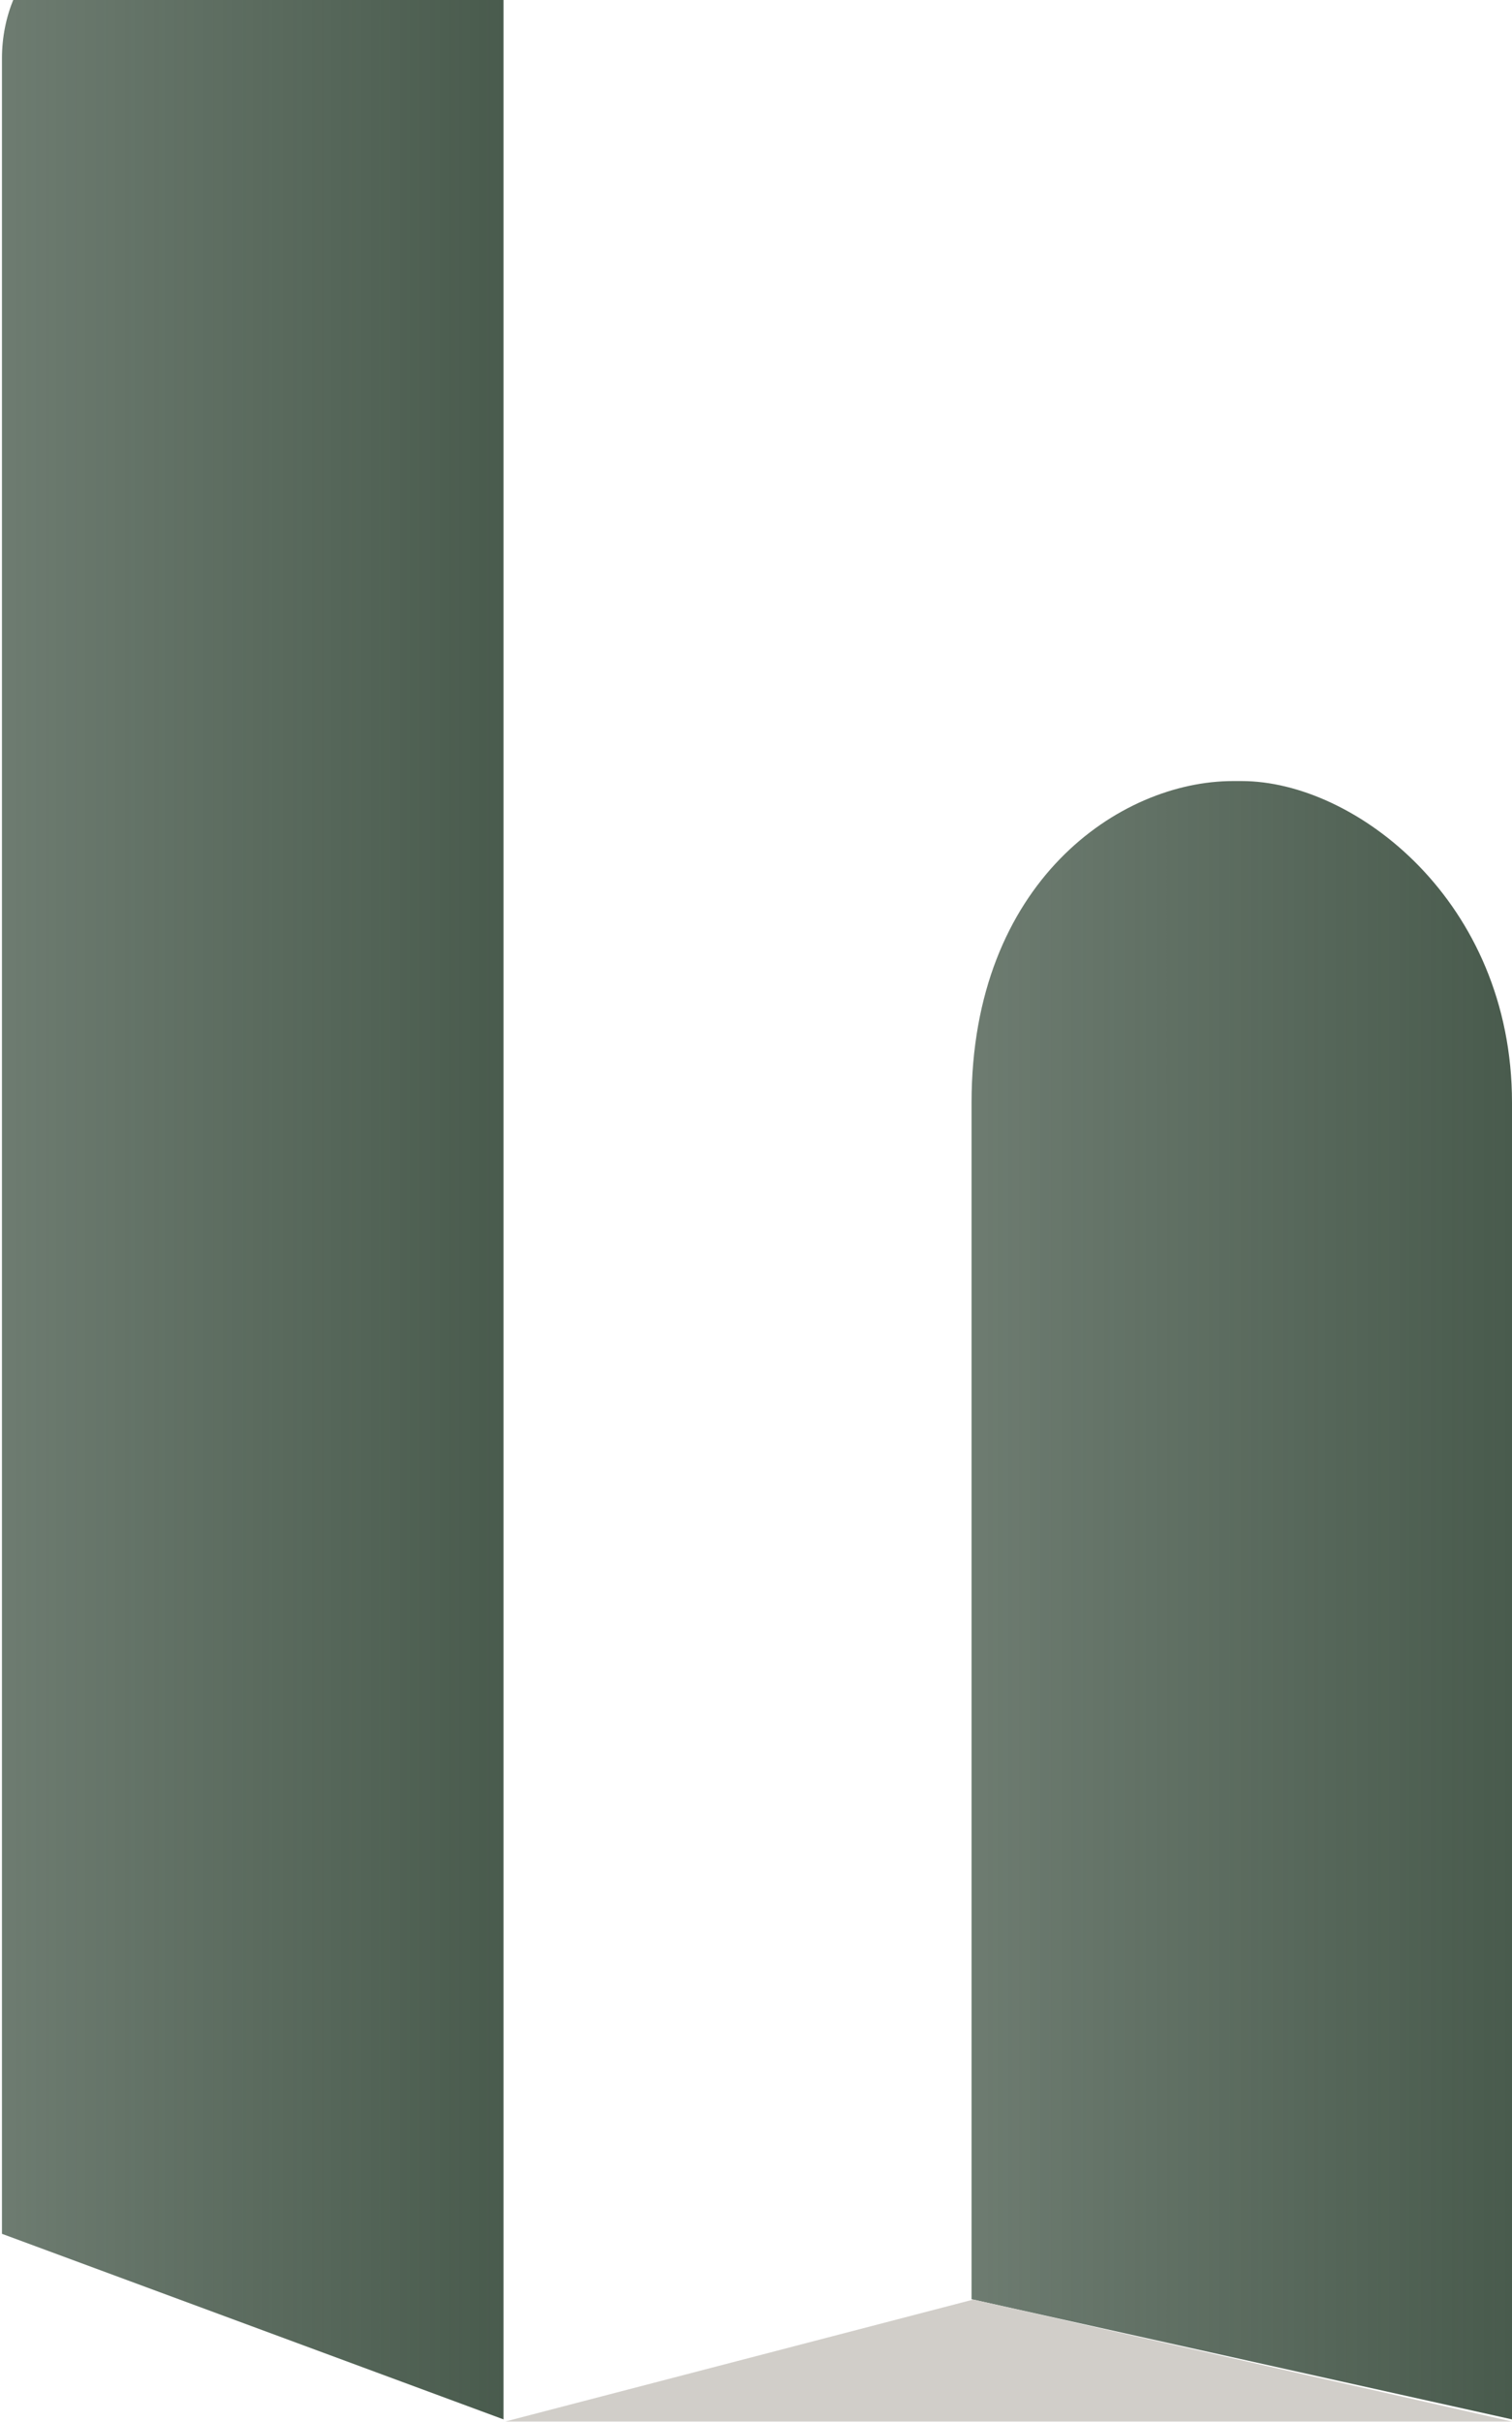 <svg width="541" height="866" viewBox="0 0 541 866" fill="none" xmlns="http://www.w3.org/2000/svg">
<path d="M180.161 389.245V-22.151L52.9 -31.63C24.75 -33.526 0.705 -9.512 0.705 20.821V798.745L180.161 865.099V389.245Z" fill="url(#paint0_linear_2236_300)"/>
<path d="M441.153 279.287H444.312C484.757 279.287 541 322.259 541 394.301V865.099L347.625 822.127V394.301C347.625 315.307 400.708 279.287 441.153 279.287Z" fill="url(#paint1_linear_2236_300)"/>
<path d="M348.257 822.253L180.792 865.857H541L348.257 822.253Z" fill="#D1CEC9"/>
<defs>
<linearGradient id="paint0_linear_2236_300" x1="0.705" y1="417.05" x2="180.161" y2="417.05" gradientUnits="userSpaceOnUse">
<stop stop-color="#495B4D" stop-opacity="0.8"/>
<stop offset="1" stop-color="#495B4D"/>
</linearGradient>
<linearGradient id="paint1_linear_2236_300" x1="347.625" y1="572.509" x2="540.368" y2="572.509" gradientUnits="userSpaceOnUse">
<stop stop-color="#495B4D" stop-opacity="0.8"/>
<stop offset="1" stop-color="#495B4D"/>
</linearGradient>
</defs>
</svg>
